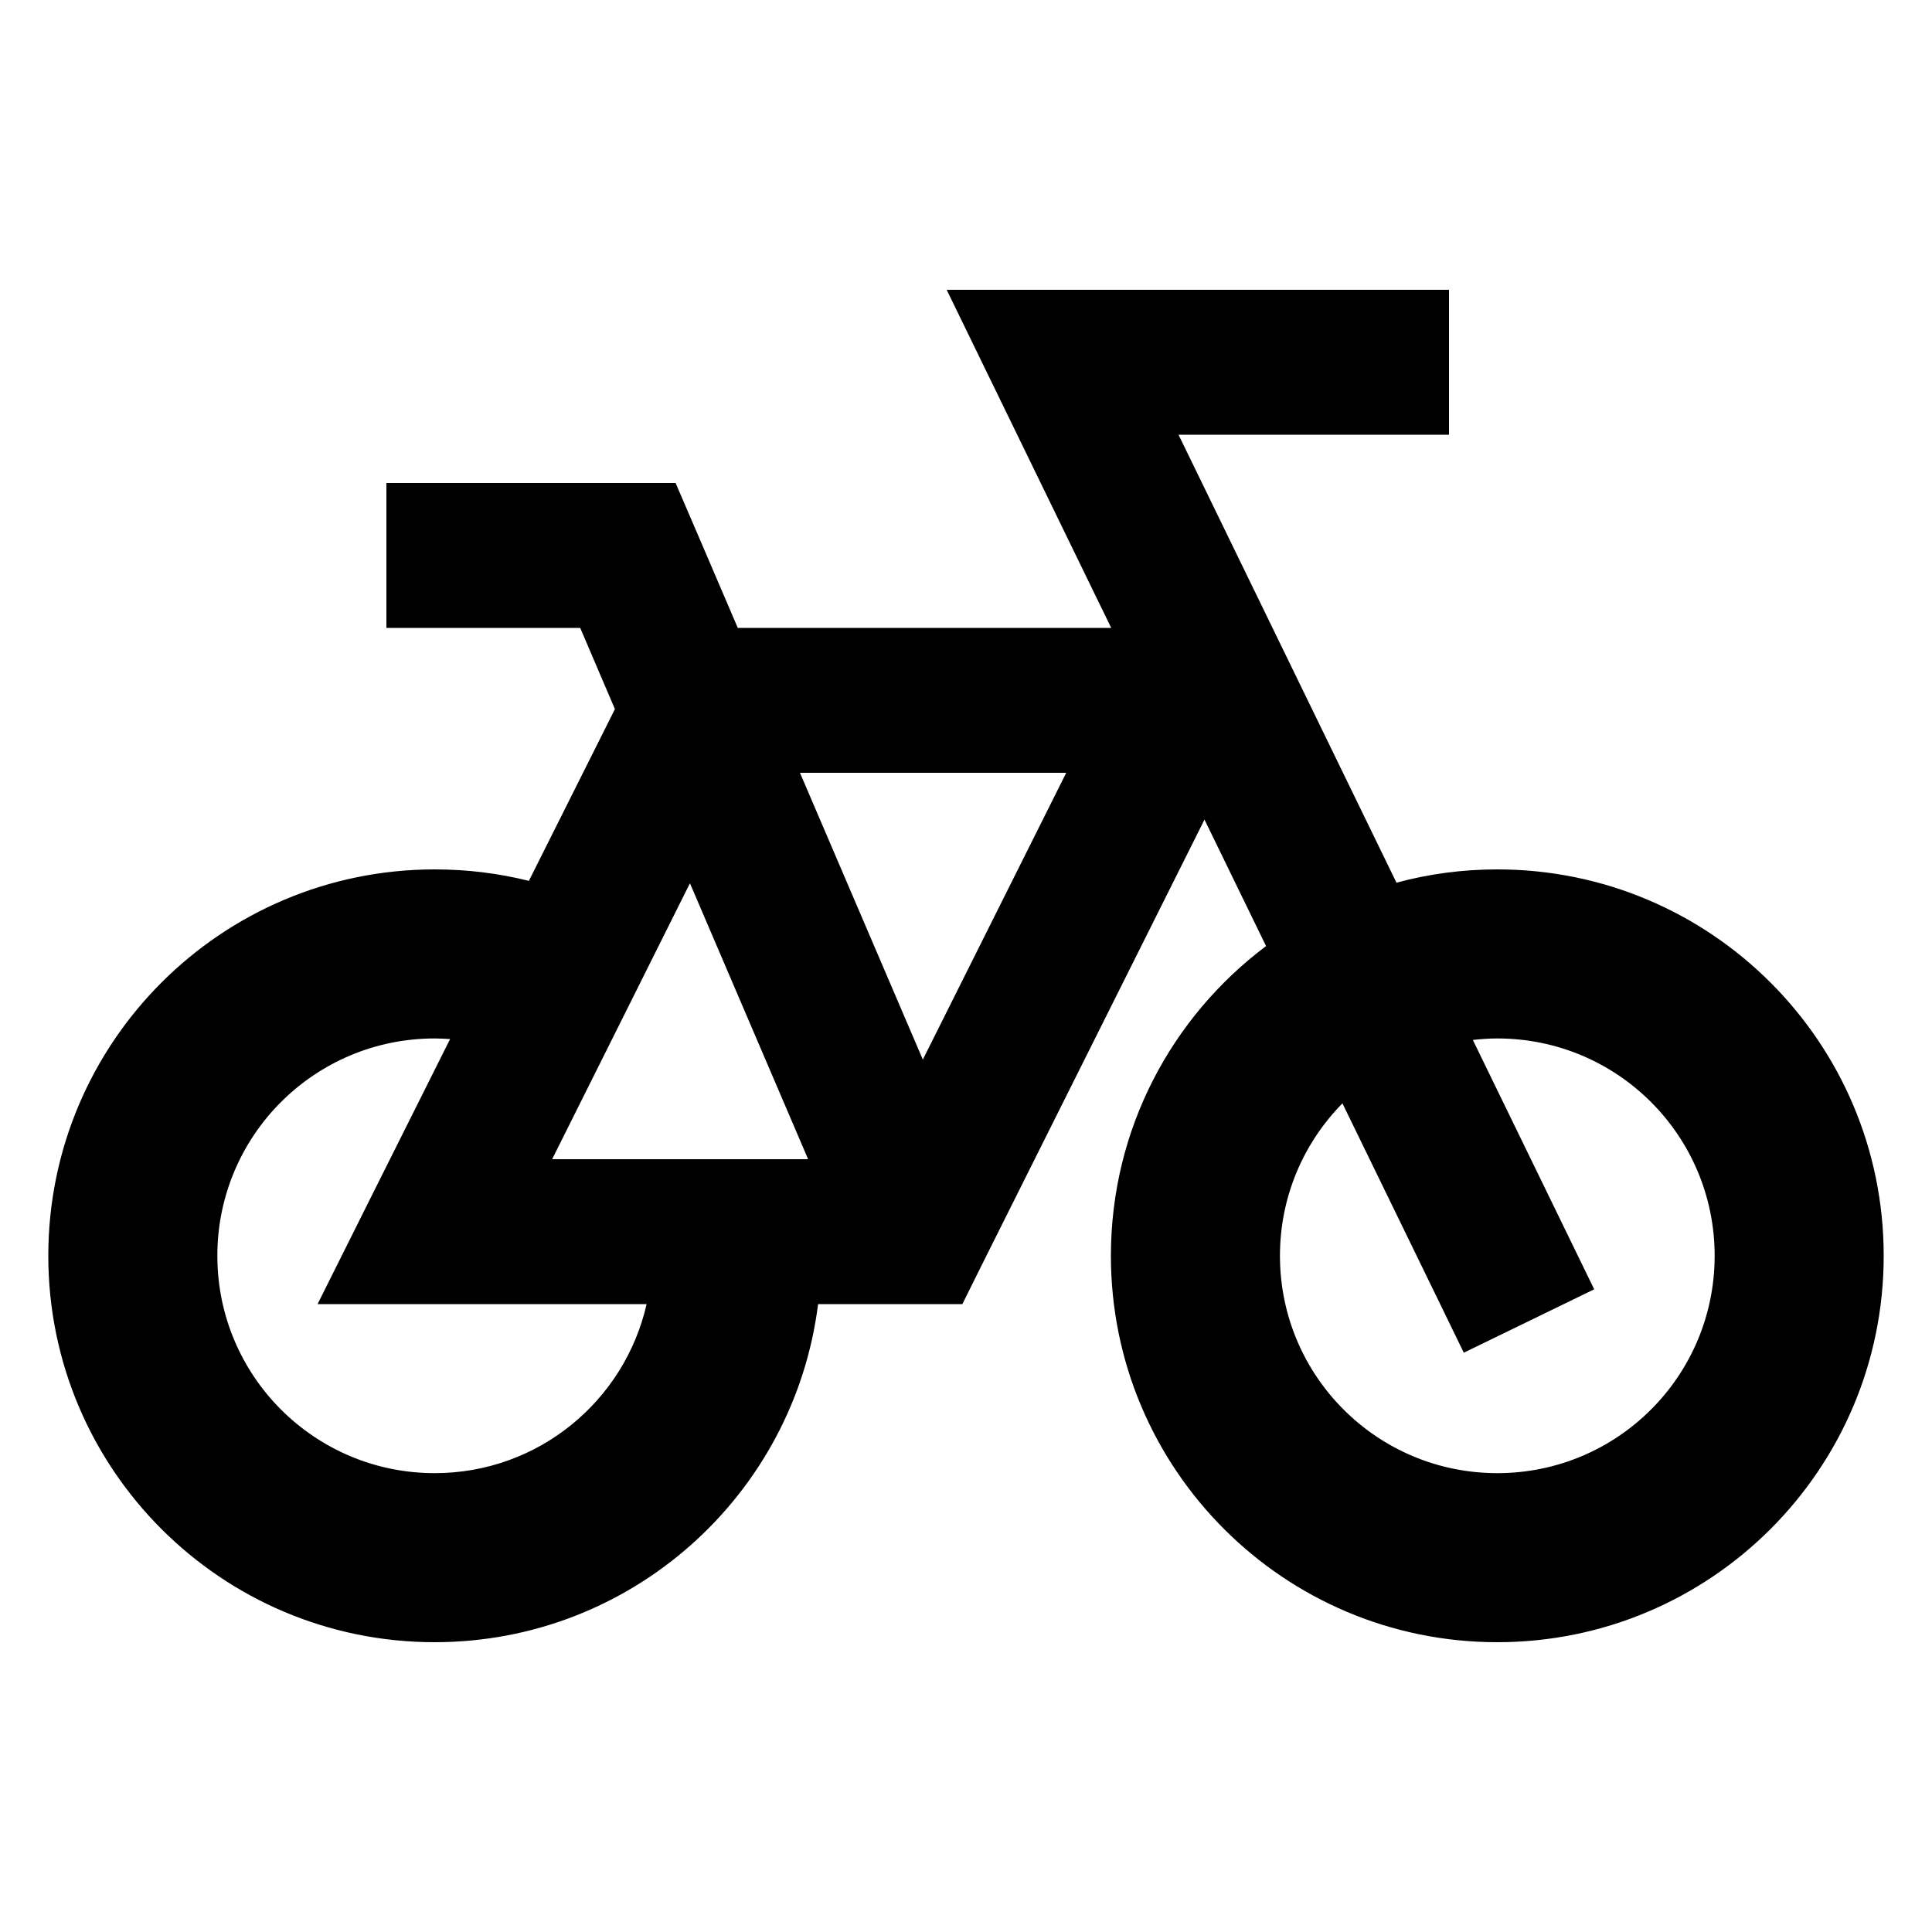 <svg xmlns="http://www.w3.org/2000/svg" viewBox="0 0 640 640"><!--! Font Awesome Pro 7.1.0 by @fontawesome - https://fontawesome.com License - https://fontawesome.com/license (Commercial License) Copyright 2025 Fonticons, Inc. --><path fill="currentColor" d="M313.6 96L480 96L480 144L390.4 144L462.6 292.4C473.3 289.5 484.5 288 496 288C566.7 288 624 345.3 624 416C624 486.7 566.7 544 496 544C425.3 544 368 486.7 368 416C368 374 388.2 336.8 419.4 313.4L399 271.5L325.4 418.7L318.8 432L271 432C263.1 495.1 209.3 544 144 544C73.3 544 16 486.7 16 416C16 345.3 73.3 288 144 288C154.8 288 165.2 289.3 175.2 291.8L203.7 234.9L192.2 208L128 208L128 160L223.8 160C226.6 166.5 233.5 182.5 244.4 208L368.1 208C339.5 149.2 321.3 111.8 313.6 96zM228.5 292.7L182.9 384L267.7 384L228.6 292.7zM305.7 351L353.2 256L265 256L305.7 351zM474.4 426.5L444.7 365.5C431.9 378.5 424 396.3 424 416C424 455.8 456.2 488 496 488C535.8 488 568 455.8 568 416C568 376.2 535.8 344 496 344C493.3 344 490.5 344.2 487.9 344.5C510.9 391.8 524.3 419.3 528.1 427.1L484.9 448.1L474.4 426.5zM144 432L105.2 432C115.2 411.9 129.9 382.6 149.1 344.2C147.4 344.1 145.7 344 144 344C104.2 344 72 376.2 72 416C72 455.8 104.2 488 144 488C178.3 488 206.9 464.1 214.2 432L144 432z"/></svg>